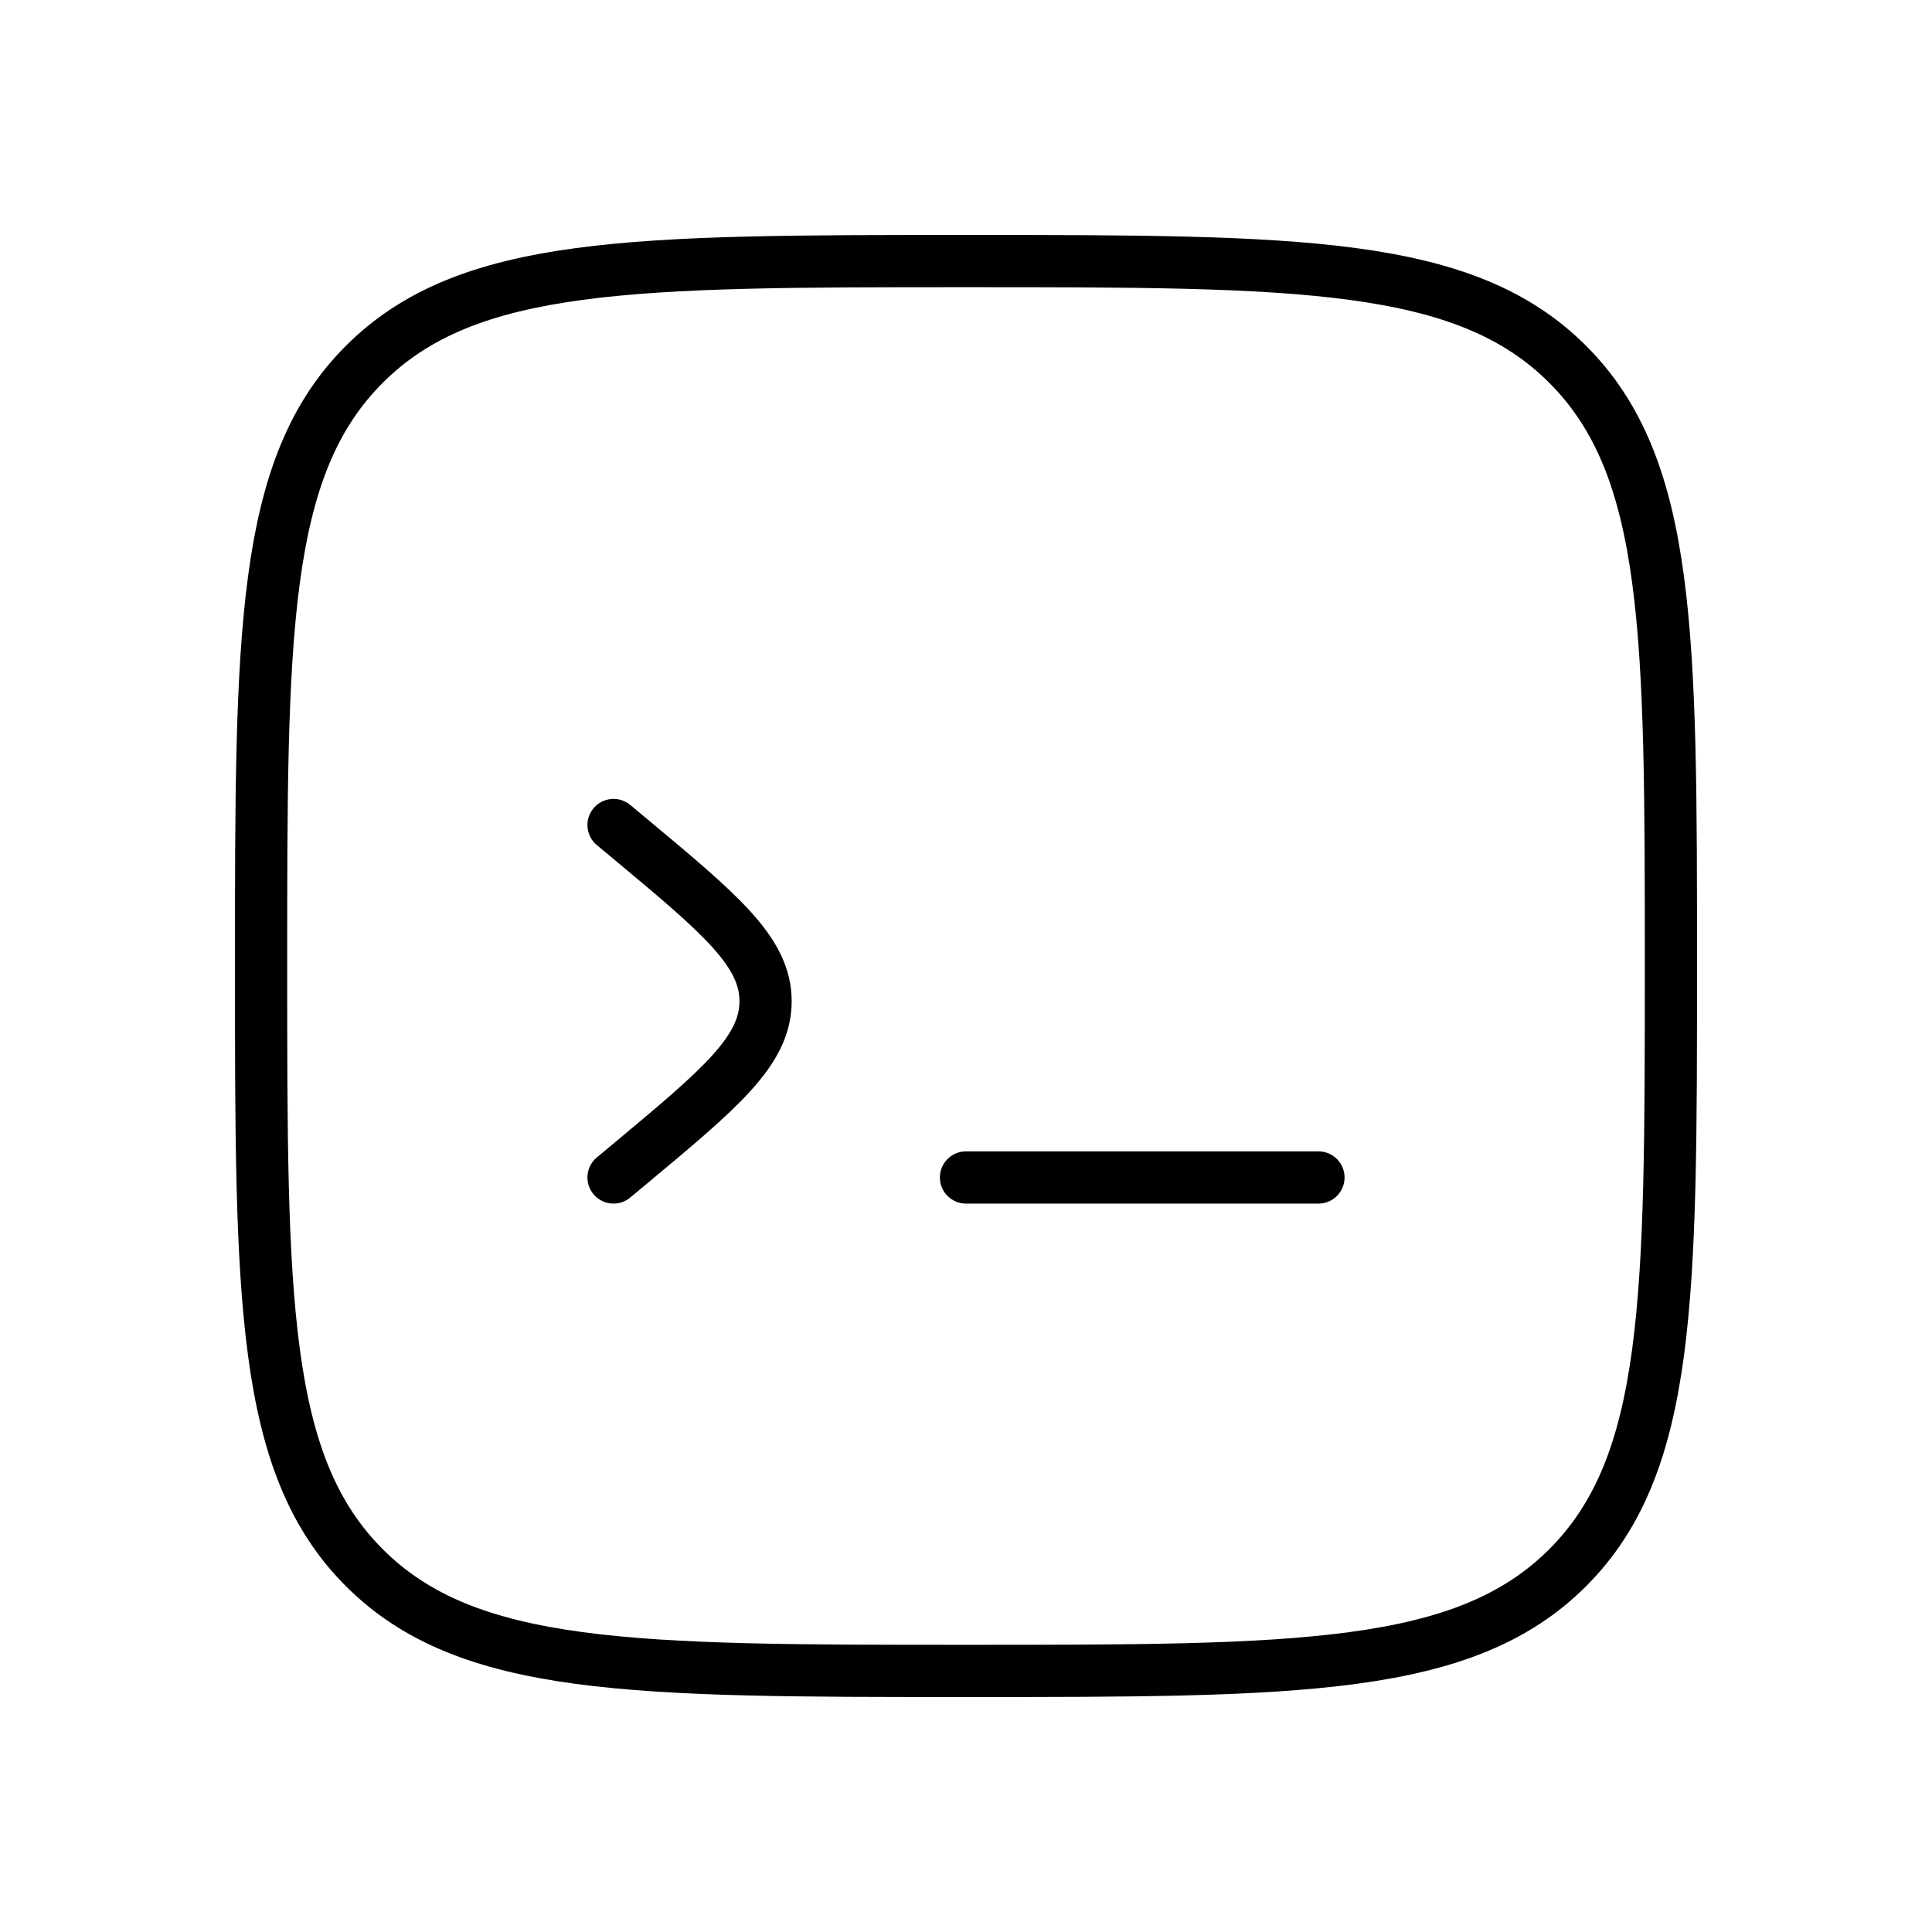 <svg width="74" height="74" viewBox="0 0 74 74" fill="none" xmlns="http://www.w3.org/2000/svg">
<path d="M10 37C10 24.272 10 17.908 13.954 13.954C17.908 10 24.272 10 37 10C49.728 10 56.092 10 60.046 13.954C64 17.908 64 24.272 64 37C64 49.728 64 56.092 60.046 60.046C56.092 64 49.728 64 37 64C24.272 64 17.908 64 13.954 60.046C10 56.092 10 49.728 10 37Z" stroke="black" stroke-width="2"/>
<path d="M50.5 45.1H43.75H37" stroke="black" stroke-width="2" stroke-linecap="round"/>
<path d="M23.5 31.6L24.133 32.127C27.593 35.011 29.323 36.453 29.323 38.35C29.323 40.247 27.593 41.689 24.133 44.573L23.5 45.1" stroke="black" stroke-width="2" stroke-linecap="round"/>
</svg>
